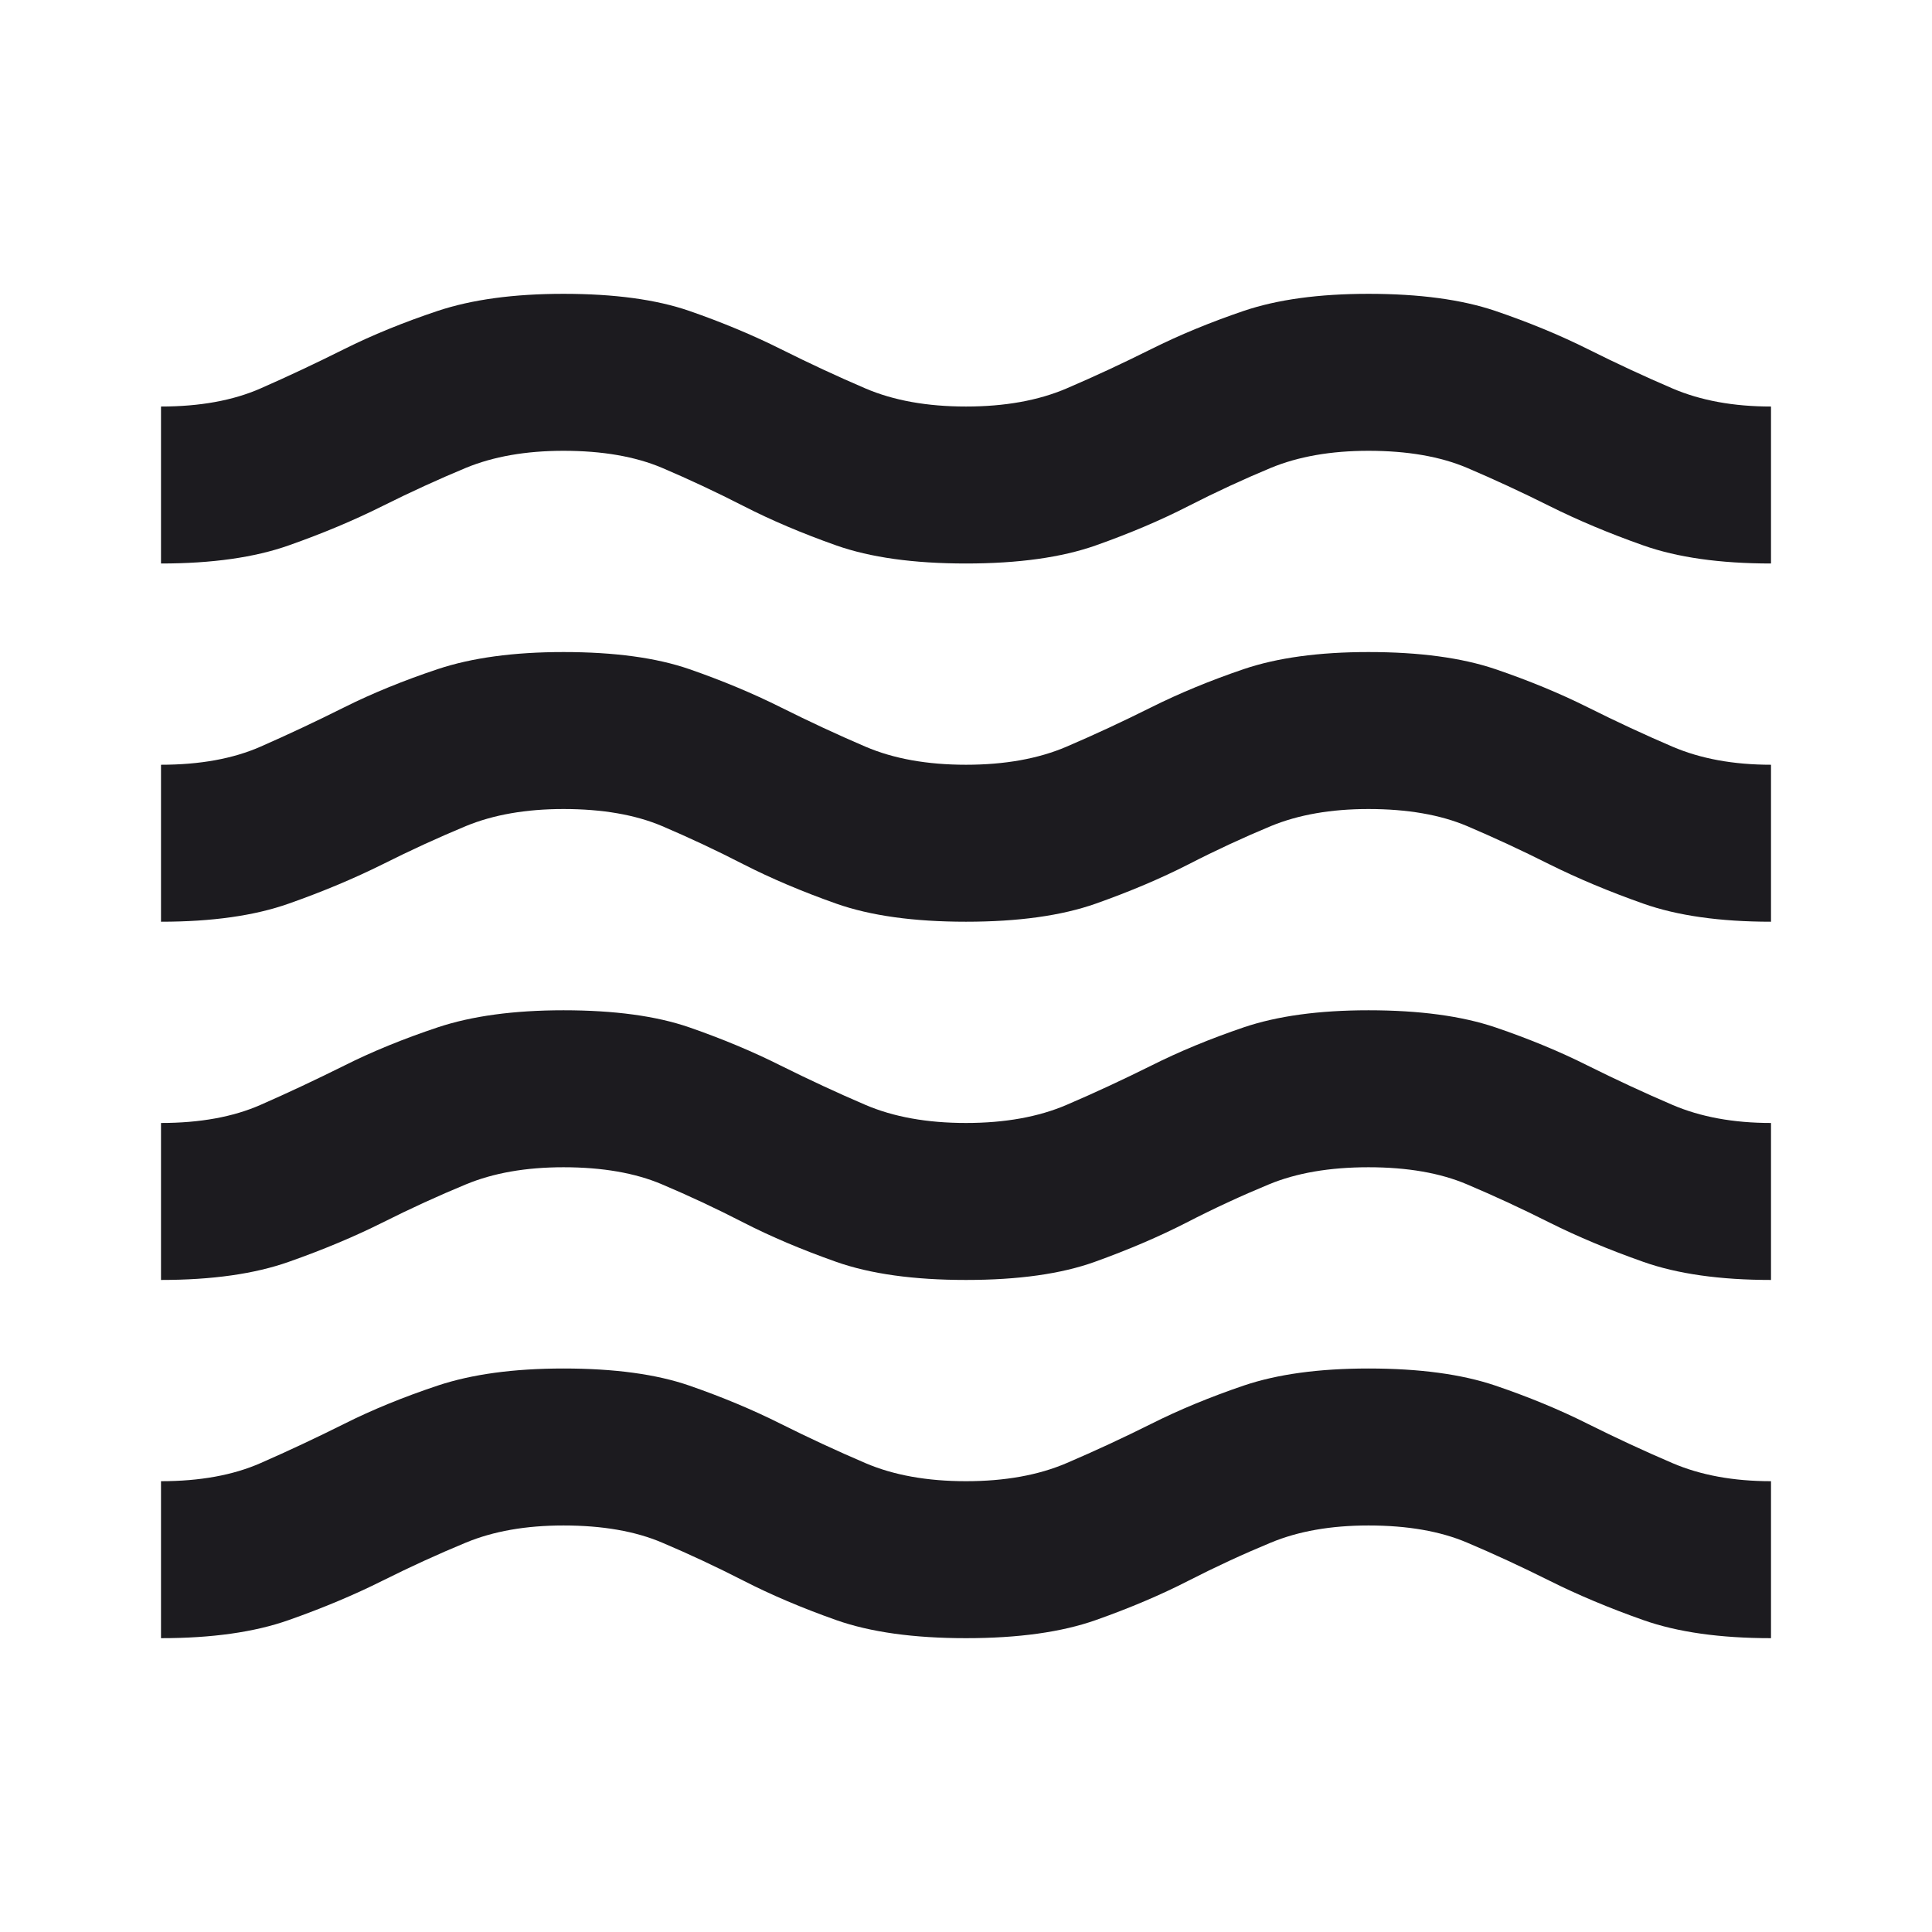 <svg width="24" height="24" viewBox="0 0 24 24" fill="none" xmlns="http://www.w3.org/2000/svg">
<g id="waves">
<mask id="mask0_1443_2243" style="mask-type:alpha" maskUnits="userSpaceOnUse" x="0" y="0" width="24" height="24">
<rect id="Bounding box" width="24" height="24" fill="#D9D9D9"/>
</mask>
<g mask="url(#mask0_1443_2243)">
<path id="waves_2" d="M2 20.35V18.4C2.483 18.4 2.896 18.325 3.237 18.175C3.579 18.025 3.925 17.863 4.275 17.688C4.625 17.512 5.013 17.354 5.438 17.212C5.862 17.071 6.383 17 7 17C7.633 17 8.154 17.071 8.562 17.212C8.971 17.354 9.35 17.512 9.7 17.688C10.05 17.863 10.4 18.025 10.75 18.175C11.1 18.325 11.517 18.4 12 18.4C12.483 18.4 12.9 18.325 13.25 18.175C13.6 18.025 13.95 17.863 14.3 17.688C14.65 17.512 15.033 17.354 15.45 17.212C15.867 17.071 16.383 17 17 17C17.633 17 18.158 17.071 18.575 17.212C18.992 17.354 19.375 17.512 19.725 17.688C20.075 17.863 20.425 18.025 20.775 18.175C21.125 18.325 21.533 18.4 22 18.4V20.35C21.367 20.35 20.837 20.275 20.413 20.125C19.988 19.975 19.6 19.812 19.25 19.637C18.9 19.462 18.558 19.304 18.225 19.163C17.892 19.021 17.483 18.95 17 18.95C16.533 18.95 16.129 19.021 15.787 19.163C15.446 19.304 15.104 19.462 14.762 19.637C14.421 19.812 14.037 19.975 13.613 20.125C13.188 20.275 12.65 20.35 12 20.35C11.35 20.35 10.812 20.275 10.387 20.125C9.963 19.975 9.579 19.812 9.238 19.637C8.896 19.462 8.558 19.304 8.225 19.163C7.892 19.021 7.483 18.95 7 18.95C6.533 18.95 6.129 19.021 5.787 19.163C5.446 19.304 5.1 19.462 4.75 19.637C4.4 19.812 4.013 19.975 3.587 20.125C3.163 20.275 2.633 20.35 2 20.35ZM2 15.9V13.95C2.483 13.95 2.896 13.875 3.237 13.725C3.579 13.575 3.925 13.412 4.275 13.238C4.625 13.062 5.013 12.904 5.438 12.762C5.862 12.621 6.383 12.55 7 12.55C7.633 12.55 8.154 12.621 8.562 12.762C8.971 12.904 9.35 13.062 9.7 13.238C10.05 13.412 10.4 13.575 10.75 13.725C11.1 13.875 11.517 13.95 12 13.95C12.483 13.95 12.9 13.875 13.25 13.725C13.6 13.575 13.95 13.412 14.3 13.238C14.65 13.062 15.033 12.904 15.45 12.762C15.867 12.621 16.383 12.55 17 12.55C17.633 12.55 18.158 12.621 18.575 12.762C18.992 12.904 19.375 13.062 19.725 13.238C20.075 13.412 20.425 13.575 20.775 13.725C21.125 13.875 21.533 13.95 22 13.95V15.9C21.367 15.9 20.837 15.825 20.413 15.675C19.988 15.525 19.6 15.363 19.25 15.188C18.9 15.012 18.558 14.854 18.225 14.713C17.892 14.571 17.483 14.5 17 14.5C16.517 14.5 16.104 14.571 15.762 14.713C15.421 14.854 15.079 15.012 14.738 15.188C14.396 15.363 14.017 15.525 13.6 15.675C13.183 15.825 12.65 15.9 12 15.9C11.35 15.9 10.812 15.825 10.387 15.675C9.963 15.525 9.579 15.363 9.238 15.188C8.896 15.012 8.558 14.854 8.225 14.713C7.892 14.571 7.483 14.5 7 14.5C6.533 14.5 6.129 14.571 5.787 14.713C5.446 14.854 5.1 15.012 4.75 15.188C4.4 15.363 4.013 15.525 3.587 15.675C3.163 15.825 2.633 15.9 2 15.9ZM2 11.45V9.5C2.483 9.5 2.896 9.425 3.237 9.275C3.579 9.125 3.925 8.962 4.275 8.787C4.625 8.612 5.013 8.454 5.438 8.312C5.862 8.171 6.383 8.1 7 8.1C7.633 8.1 8.154 8.171 8.562 8.312C8.971 8.454 9.35 8.612 9.7 8.787C10.05 8.962 10.4 9.125 10.75 9.275C11.1 9.425 11.517 9.5 12 9.5C12.483 9.5 12.9 9.425 13.25 9.275C13.6 9.125 13.95 8.962 14.3 8.787C14.65 8.612 15.033 8.454 15.45 8.312C15.867 8.171 16.383 8.1 17 8.1C17.633 8.1 18.158 8.171 18.575 8.312C18.992 8.454 19.375 8.612 19.725 8.787C20.075 8.962 20.425 9.125 20.775 9.275C21.125 9.425 21.533 9.5 22 9.5V11.45C21.367 11.45 20.837 11.375 20.413 11.225C19.988 11.075 19.6 10.912 19.25 10.738C18.9 10.562 18.558 10.404 18.225 10.262C17.892 10.121 17.483 10.05 17 10.05C16.533 10.05 16.129 10.121 15.787 10.262C15.446 10.404 15.104 10.562 14.762 10.738C14.421 10.912 14.037 11.075 13.613 11.225C13.188 11.375 12.65 11.45 12 11.45C11.35 11.45 10.812 11.375 10.387 11.225C9.963 11.075 9.579 10.912 9.238 10.738C8.896 10.562 8.558 10.404 8.225 10.262C7.892 10.121 7.483 10.05 7 10.05C6.533 10.05 6.129 10.121 5.787 10.262C5.446 10.404 5.1 10.562 4.75 10.738C4.4 10.912 4.013 11.075 3.587 11.225C3.163 11.375 2.633 11.45 2 11.45ZM2 7V5.05C2.483 5.05 2.896 4.975 3.237 4.825C3.579 4.675 3.925 4.512 4.275 4.337C4.625 4.162 5.013 4.004 5.438 3.862C5.862 3.721 6.383 3.65 7 3.65C7.633 3.65 8.154 3.721 8.562 3.862C8.971 4.004 9.35 4.162 9.7 4.337C10.05 4.512 10.4 4.675 10.75 4.825C11.1 4.975 11.517 5.05 12 5.05C12.483 5.05 12.9 4.975 13.25 4.825C13.6 4.675 13.95 4.512 14.3 4.337C14.65 4.162 15.033 4.004 15.45 3.862C15.867 3.721 16.383 3.65 17 3.65C17.633 3.65 18.158 3.721 18.575 3.862C18.992 4.004 19.375 4.162 19.725 4.337C20.075 4.512 20.425 4.675 20.775 4.825C21.125 4.975 21.533 5.05 22 5.05V7C21.367 7 20.837 6.925 20.413 6.775C19.988 6.625 19.6 6.462 19.25 6.287C18.9 6.112 18.558 5.954 18.225 5.812C17.892 5.671 17.483 5.6 17 5.6C16.533 5.6 16.129 5.671 15.787 5.812C15.446 5.954 15.104 6.112 14.762 6.287C14.421 6.462 14.037 6.625 13.613 6.775C13.188 6.925 12.65 7 12 7C11.35 7 10.812 6.925 10.387 6.775C9.963 6.625 9.579 6.462 9.238 6.287C8.896 6.112 8.558 5.954 8.225 5.812C7.892 5.671 7.483 5.6 7 5.6C6.533 5.6 6.129 5.671 5.787 5.812C5.446 5.954 5.1 6.112 4.75 6.287C4.4 6.462 4.013 6.625 3.587 6.775C3.163 6.925 2.633 7 2 7Z" fill="#1C1B1F"/>
</g>
</g>
</svg>
